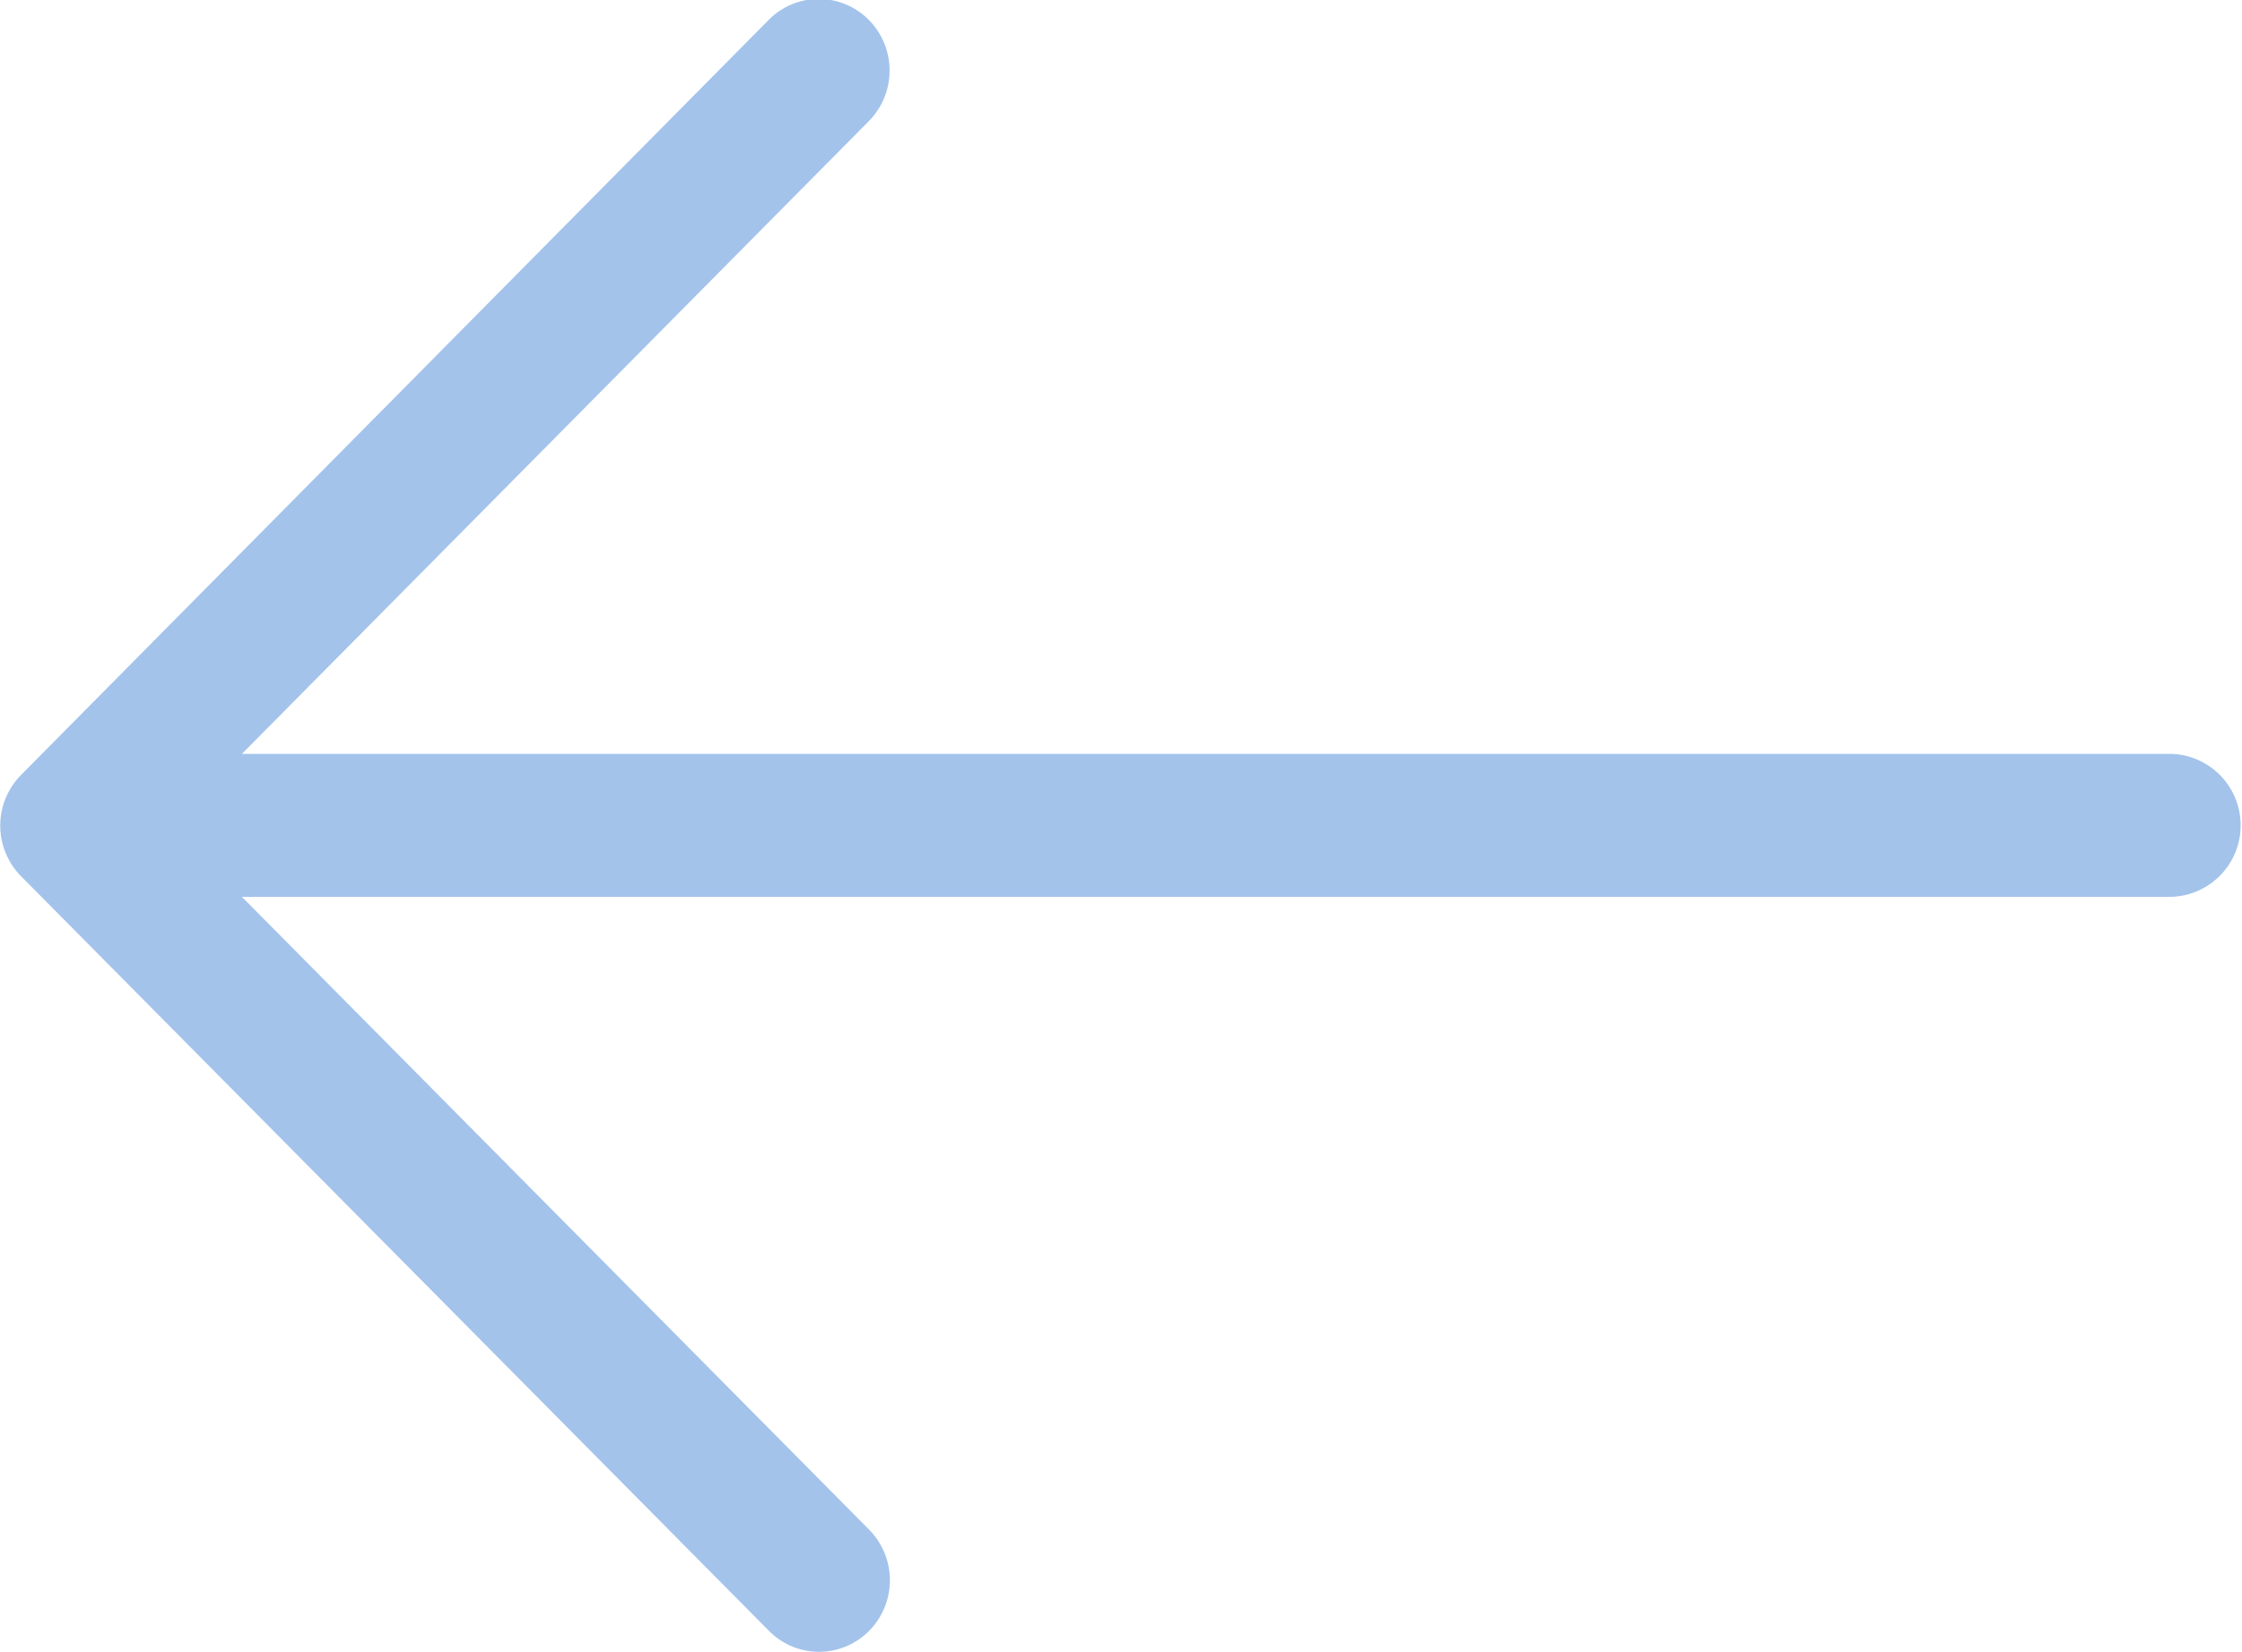 <svg xmlns="http://www.w3.org/2000/svg" width="19.999" height="14.736" viewBox="0 0 38 28">
  <defs>
    <style>
      .cls-1 {
        fill: #a3c3eb;
        fill-rule: evenodd;
      }
    </style>
  </defs>
  <path id="Forma_1" data-name="Forma 1" class="cls-1" d="M118.355,788.136a1.221,1.221,0,0,0,0,1.713l12.677,12.79a1.192,1.192,0,0,0,1.7,0,1.221,1.221,0,0,0,0-1.713L122.1,790.2H154.8a1.212,1.212,0,0,0,0-2.423H122.1l10.627-10.725a1.221,1.221,0,0,0,0-1.713,1.192,1.192,0,0,0-1.7,0Z" transform="translate(-118 -775)"/>
</svg>
